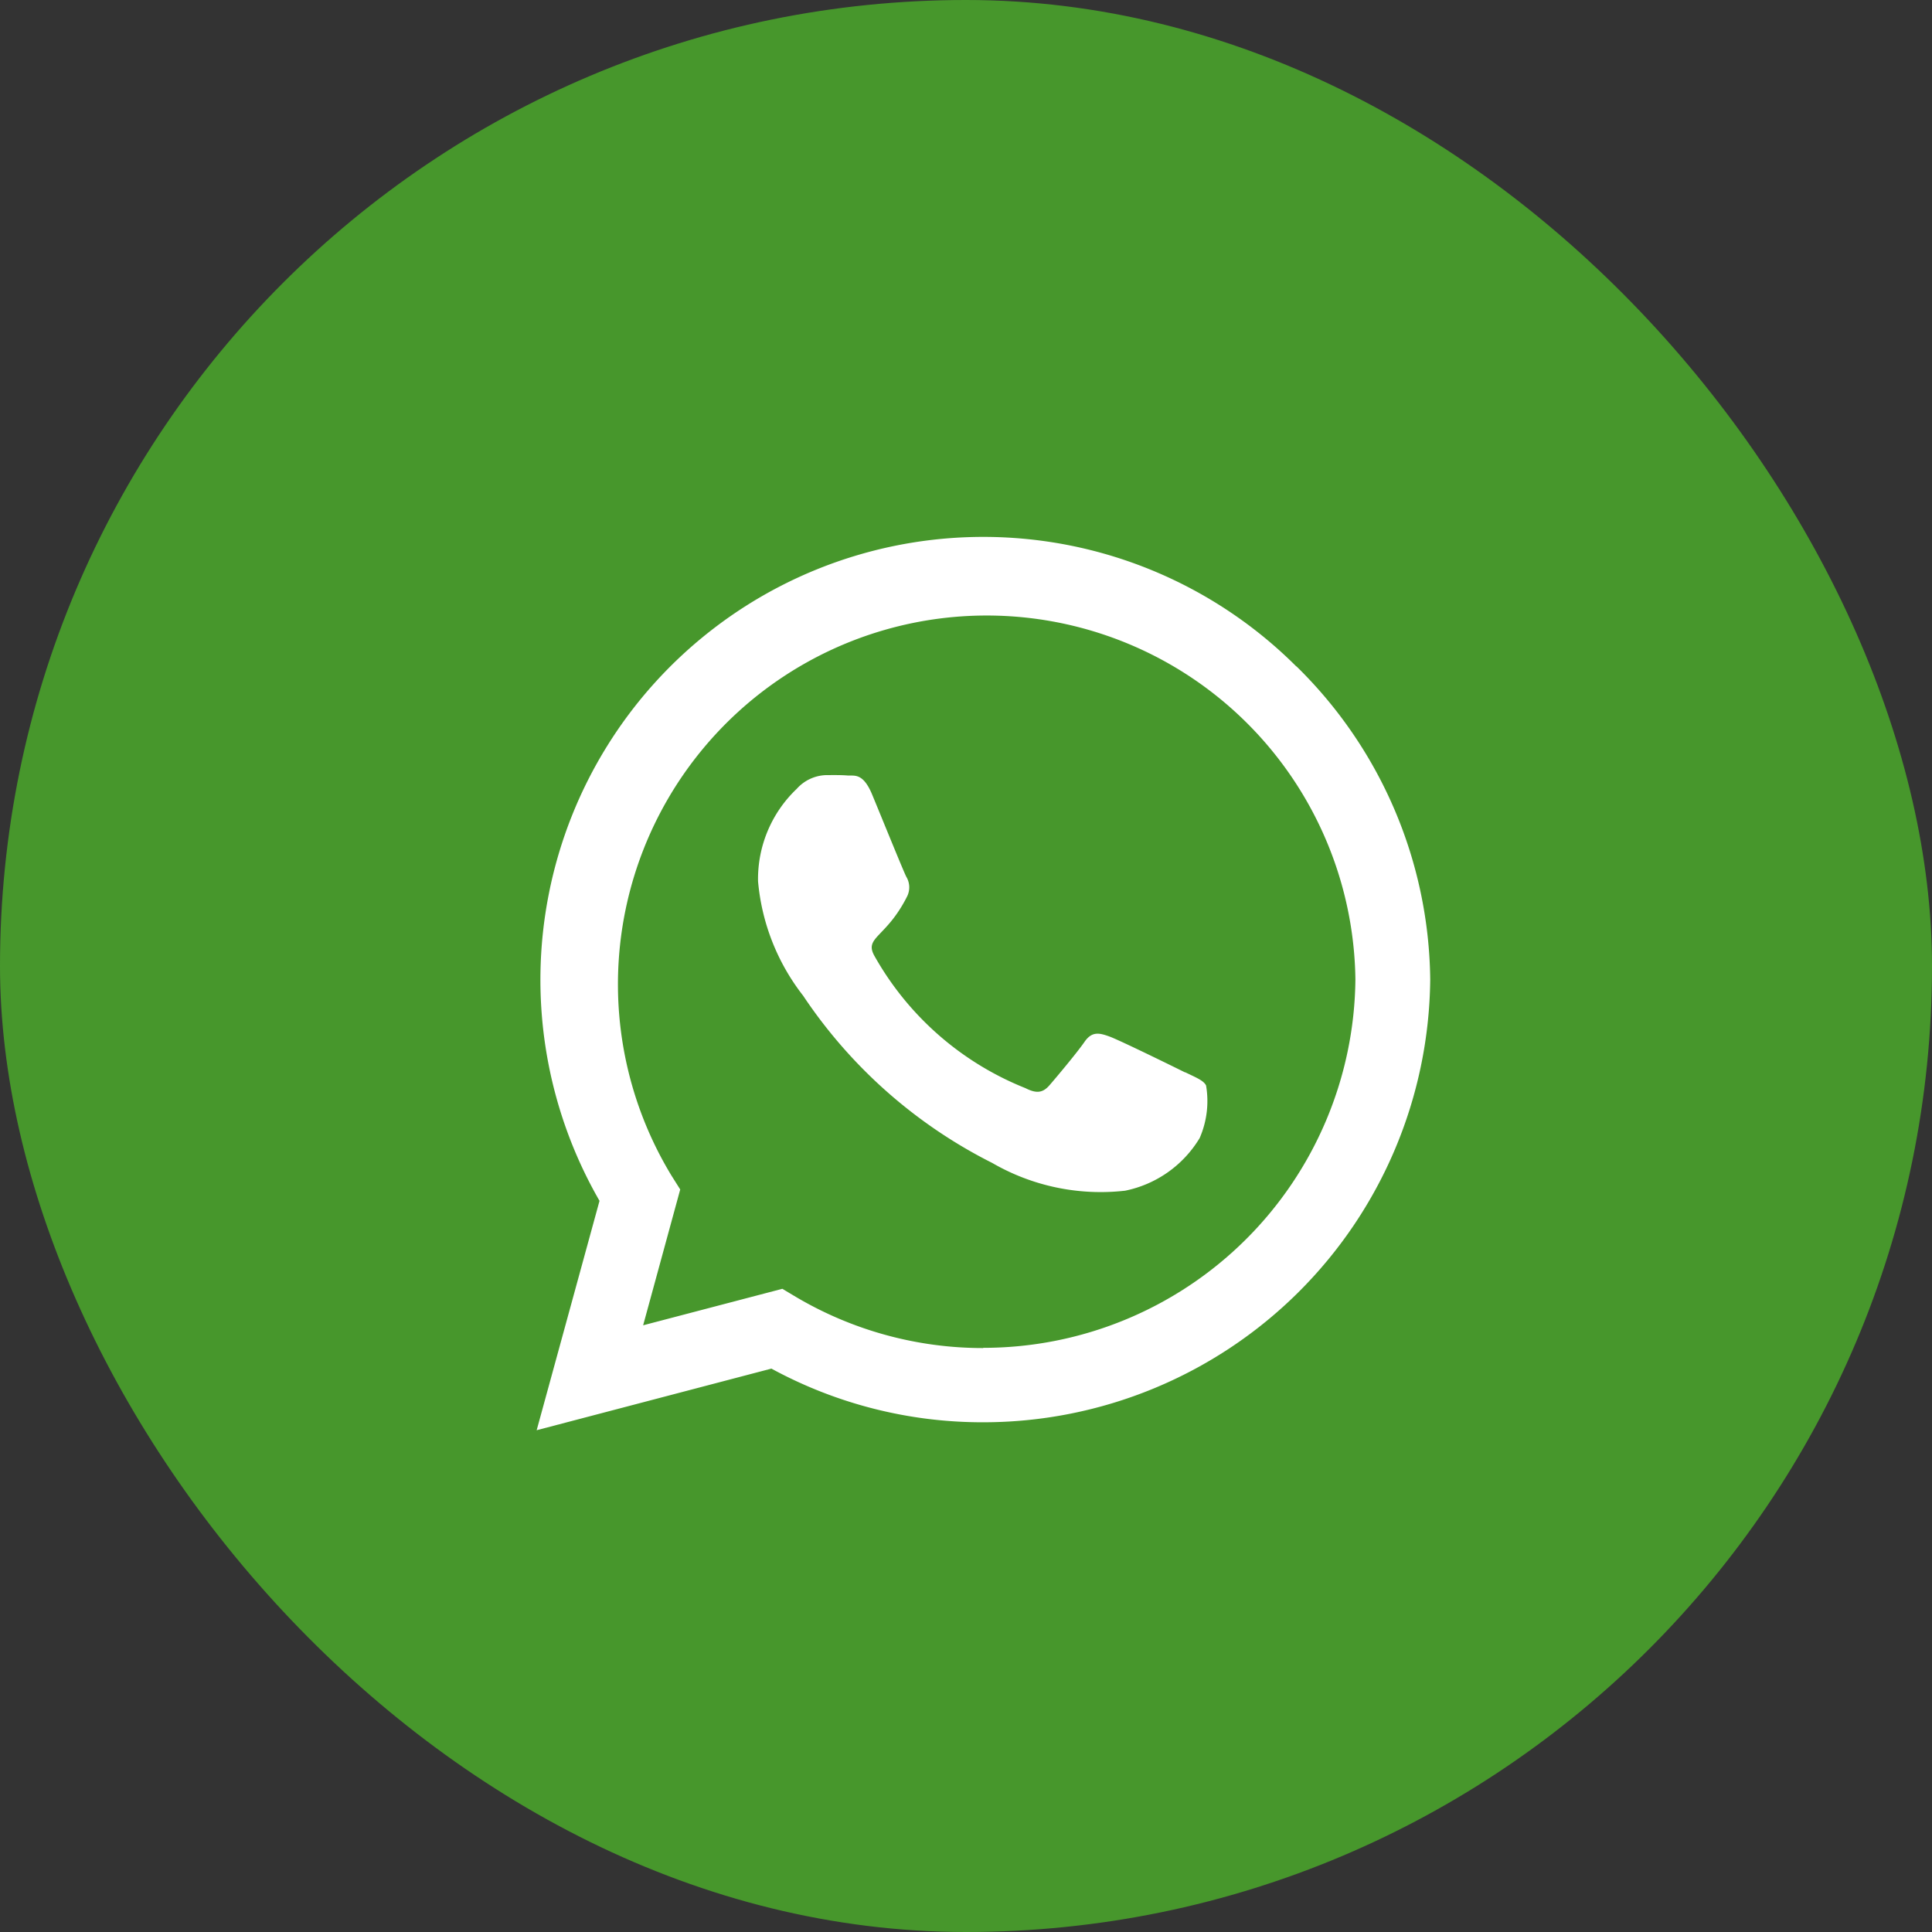 <svg xmlns="http://www.w3.org/2000/svg" width="36" height="36" viewBox="0 0 36 36">
  <rect x="0" y="0" width="36" height="36" fill="#333333" stroke="none"/>
  <g id="Group_44" data-name="Group 44" transform="translate(-1531 -449)">
    <rect id="Rectangle_53" data-name="Rectangle 53" width="36" height="36" rx="18" transform="translate(1531 449)" fill="#47972c"/>
    <path id="Icon_awesome-whatsapp" data-name="Icon awesome-whatsapp" d="M14.156,4.669A8.253,8.253,0,0,0,1.171,14.626L0,18.9l4.374-1.148a8.226,8.226,0,0,0,3.943,1h0A8.33,8.33,0,0,0,16.65,10.5a8.283,8.283,0,0,0-2.494-5.835Zm-5.835,12.7a6.846,6.846,0,0,1-3.494-.955l-.249-.149-2.594.68.691-2.531-.164-.26A6.871,6.871,0,1,1,15.256,10.5,6.934,6.934,0,0,1,8.321,17.365Zm3.761-5.136c-.2-.1-1.219-.6-1.409-.669s-.327-.1-.465.1-.531.669-.654.81-.242.156-.446.052A5.612,5.612,0,0,1,6.3,10.073c-.212-.364.212-.338.606-1.126a.382.382,0,0,0-.019-.361c-.052-.1-.465-1.119-.636-1.531S5.917,6.71,5.79,6.7s-.256-.007-.394-.007a.764.764,0,0,0-.55.256,2.317,2.317,0,0,0-.721,1.721,4.039,4.039,0,0,0,.84,2.133A9.212,9.212,0,0,0,8.489,13.92a4.034,4.034,0,0,0,2.475.517,2.112,2.112,0,0,0,1.39-.981,1.724,1.724,0,0,0,.119-.981C12.424,12.381,12.287,12.329,12.082,12.229Z" transform="translate(1541 456.75)" fill="#fff"/>
  </g>
</svg>
